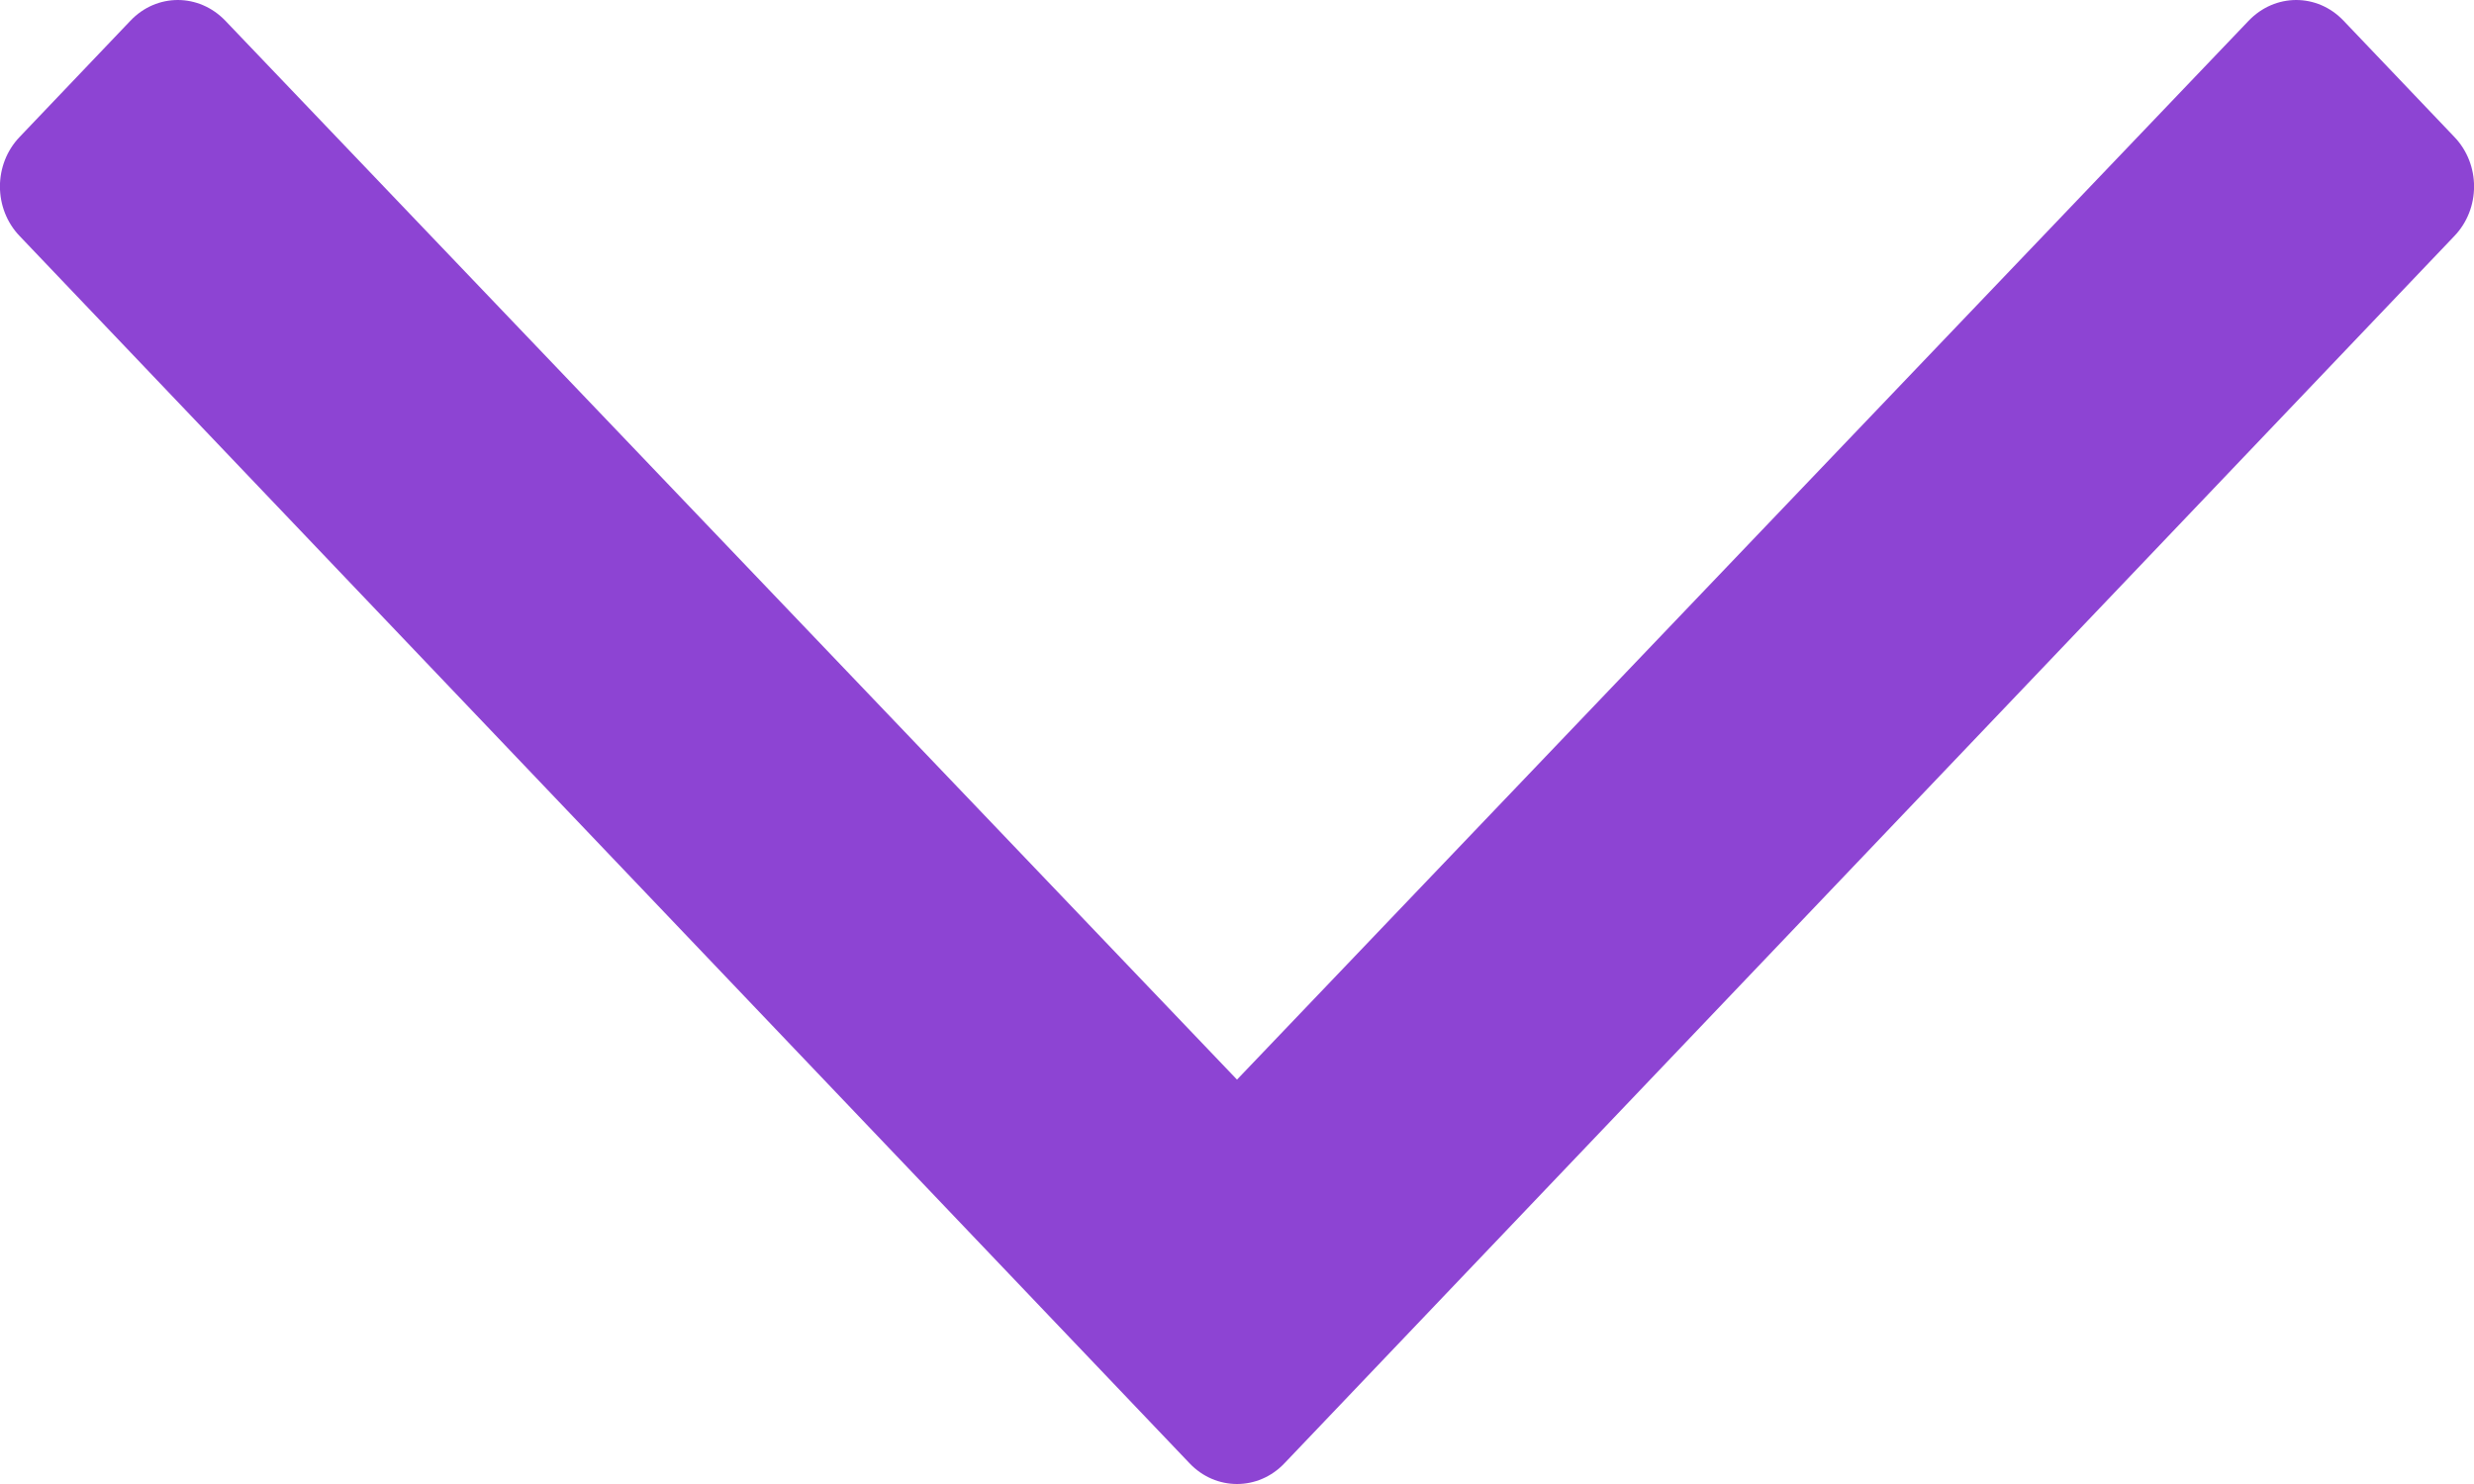 <?xml version="1.0" encoding="UTF-8"?>
<svg width="10px" height="6px" viewBox="0 0 10 6" version="1.1" xmlns="http://www.w3.org/2000/svg" xmlns:xlink="http://www.w3.org/1999/xlink">
    <title>icon-show-less</title>
    <g id="Page-1" stroke="none" stroke-width="1" fill="none" fill-rule="evenodd">
        <g id="Gray-Color-Copy" transform="translate(-136, -370)" fill="#8D44D3" fill-rule="nonzero">
            <g id="icon/caret-down-copy" transform="translate(133, 365)">
                <path d="M12.92,5.553 L12.473,5.084 C12.367,4.972 12.196,4.972 12.089,5.084 L8,9.365 L3.911,5.084 C3.804,4.972 3.633,4.972 3.527,5.084 L3.08,5.553 C2.973,5.664 2.973,5.844 3.08,5.955 L7.808,10.916 C7.914,11.028 8.086,11.028 8.192,10.916 L12.92,5.955 C13.027,5.844 13.027,5.664 12.92,5.553 Z" id="Path"></path>
            </g>
        </g>
    </g>
</svg>